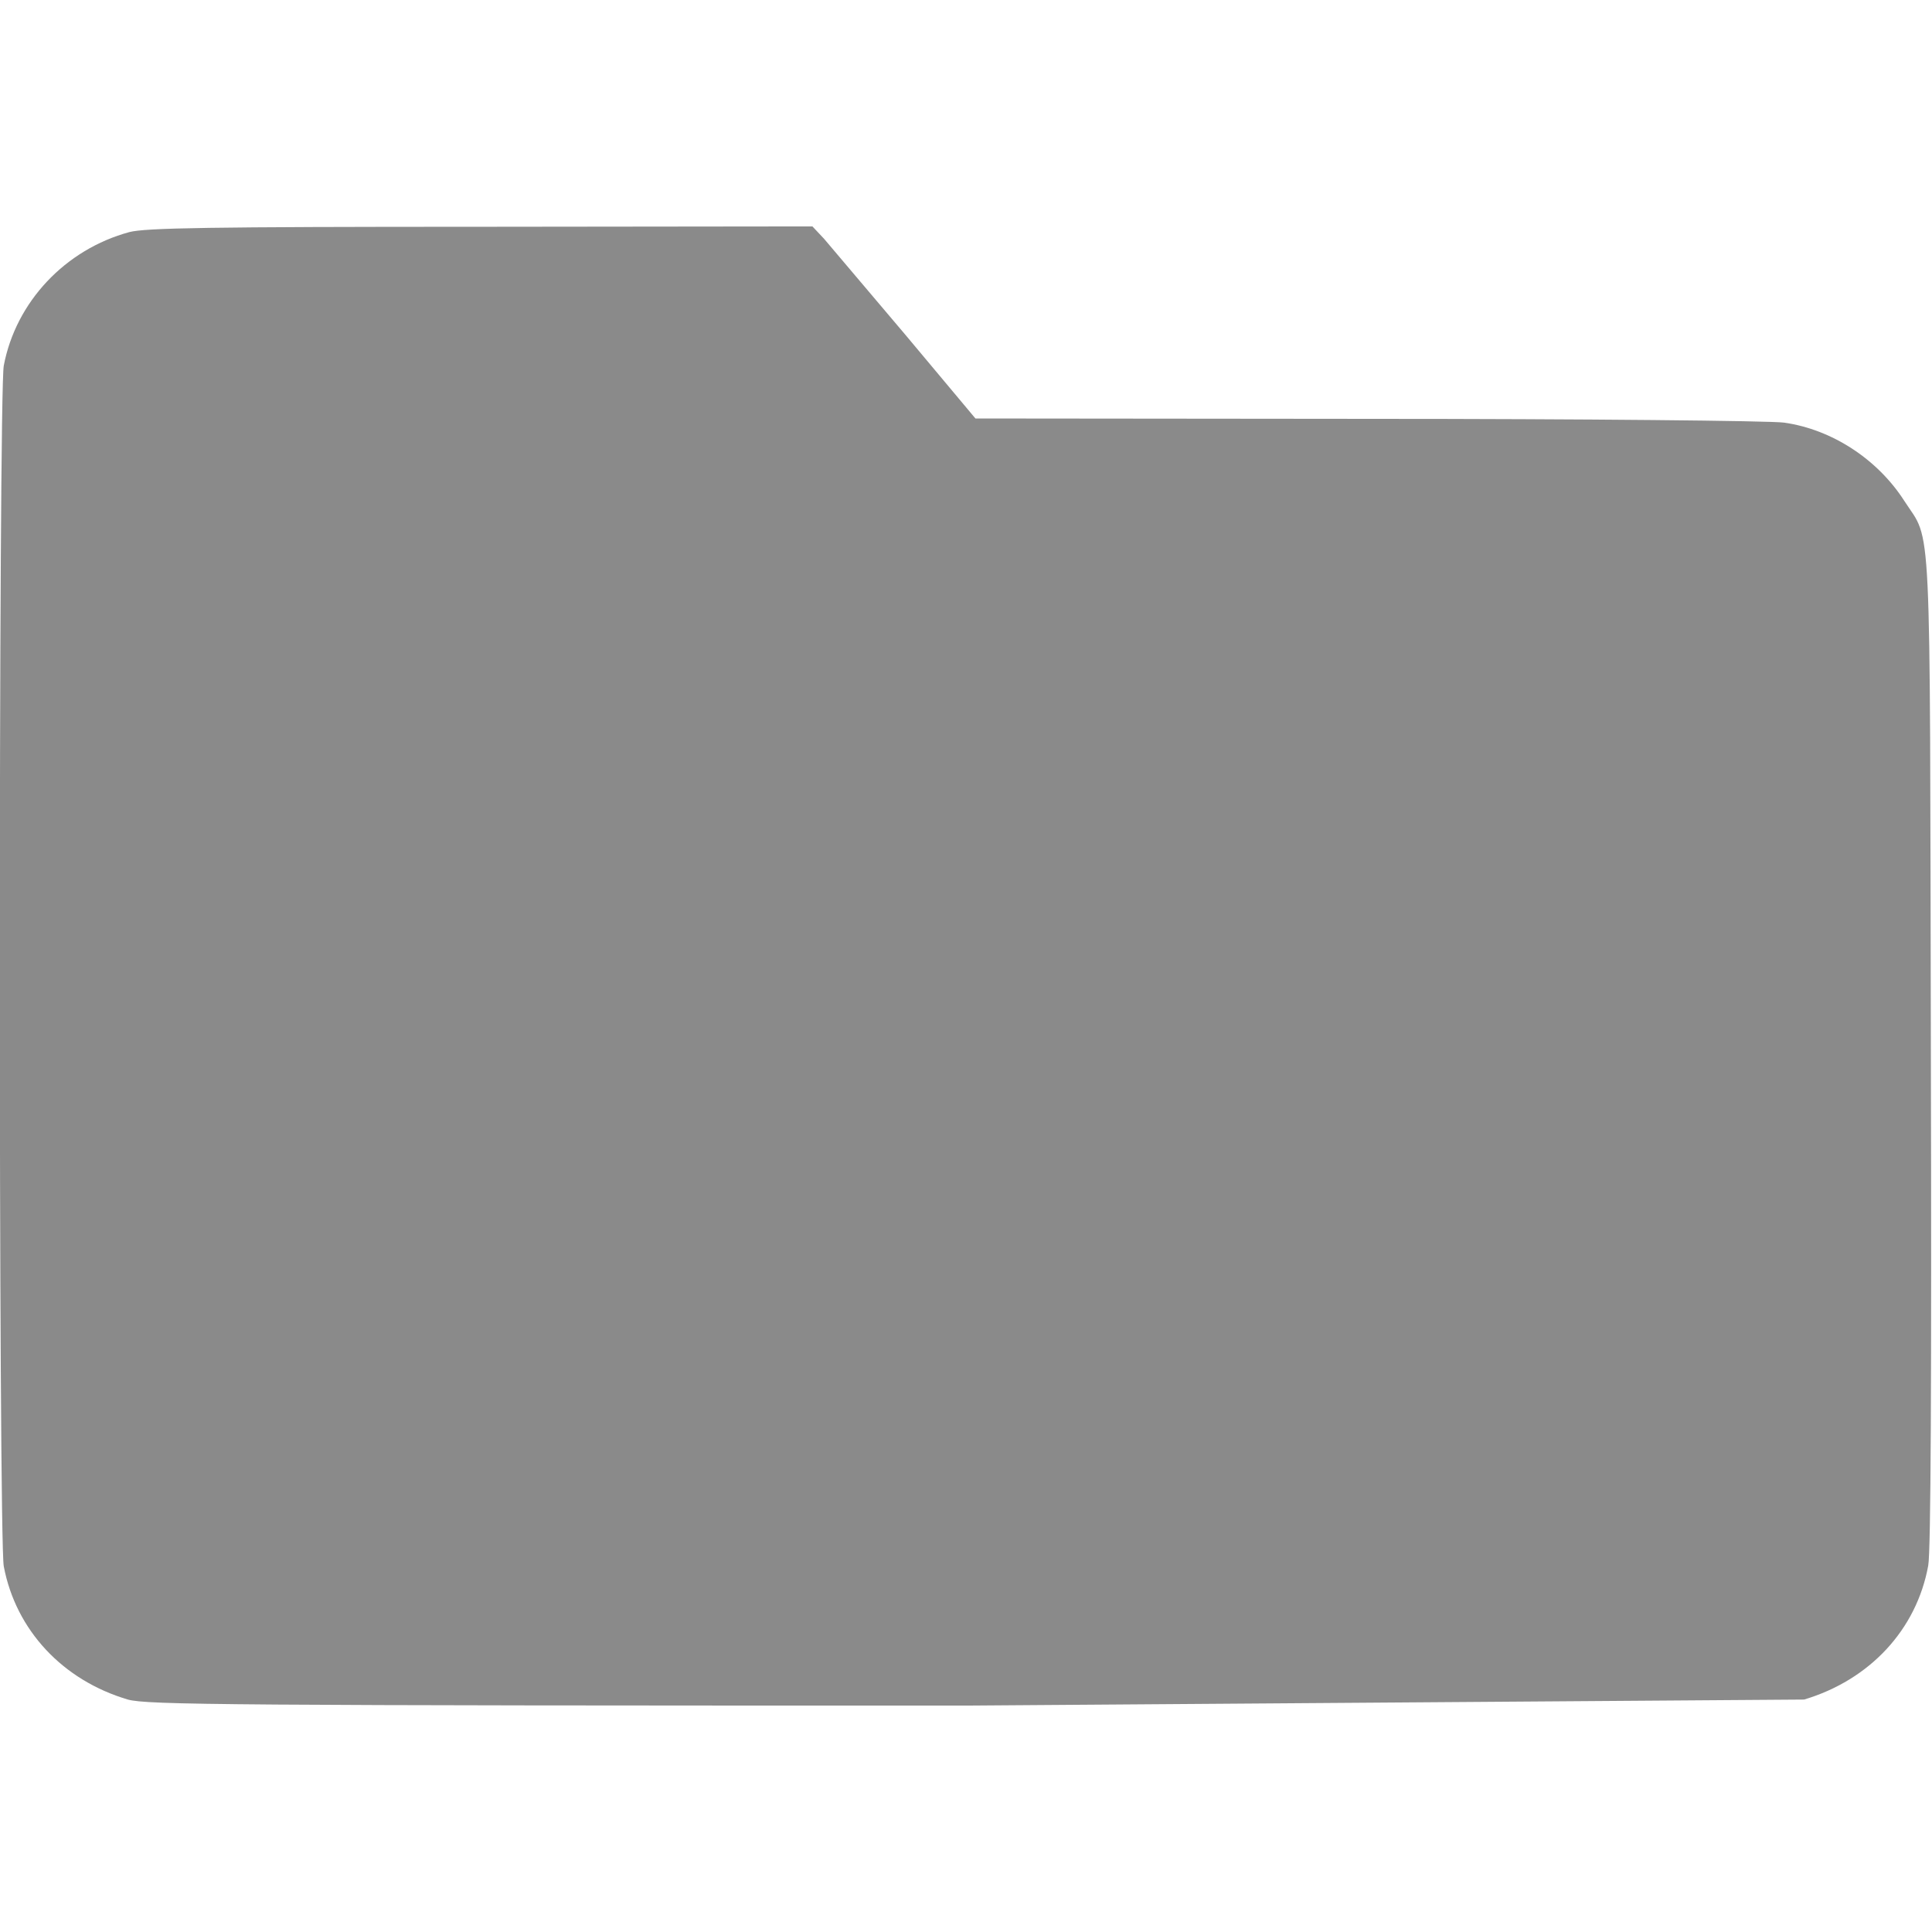 <svg xmlns="http://www.w3.org/2000/svg" width="682.667" height="682.667" viewBox="0 0 512 512" preserveAspectRatio="xMidYMid meet" xmlns:v="https://vecta.io/nano"><path fill="#8a8a8a" d="M34.3 61.5C17.3 66.1 4.2 80 1 96.9-.4 104.3-.4 407.7 1 415.1c3.2 16.9 15.6 30.2 32.9 35.3 5 1.4 25.8 1.6 222.1 1.6l222.1-1.6c17.4-5.2 29.8-18.5 32.9-35.5.7-3.7.9-49.9.7-136.5-.3-145.4.3-134.3-7-145.6-7.1-11.1-19.2-19-31.9-20.8-3.5-.5-53.1-1-110.3-1l-104-.1L240 88.8l-21.6-25.5-3.1-3.3-87.9.1c-72.3 0-88.8.3-93.1 1.4z"/></svg>